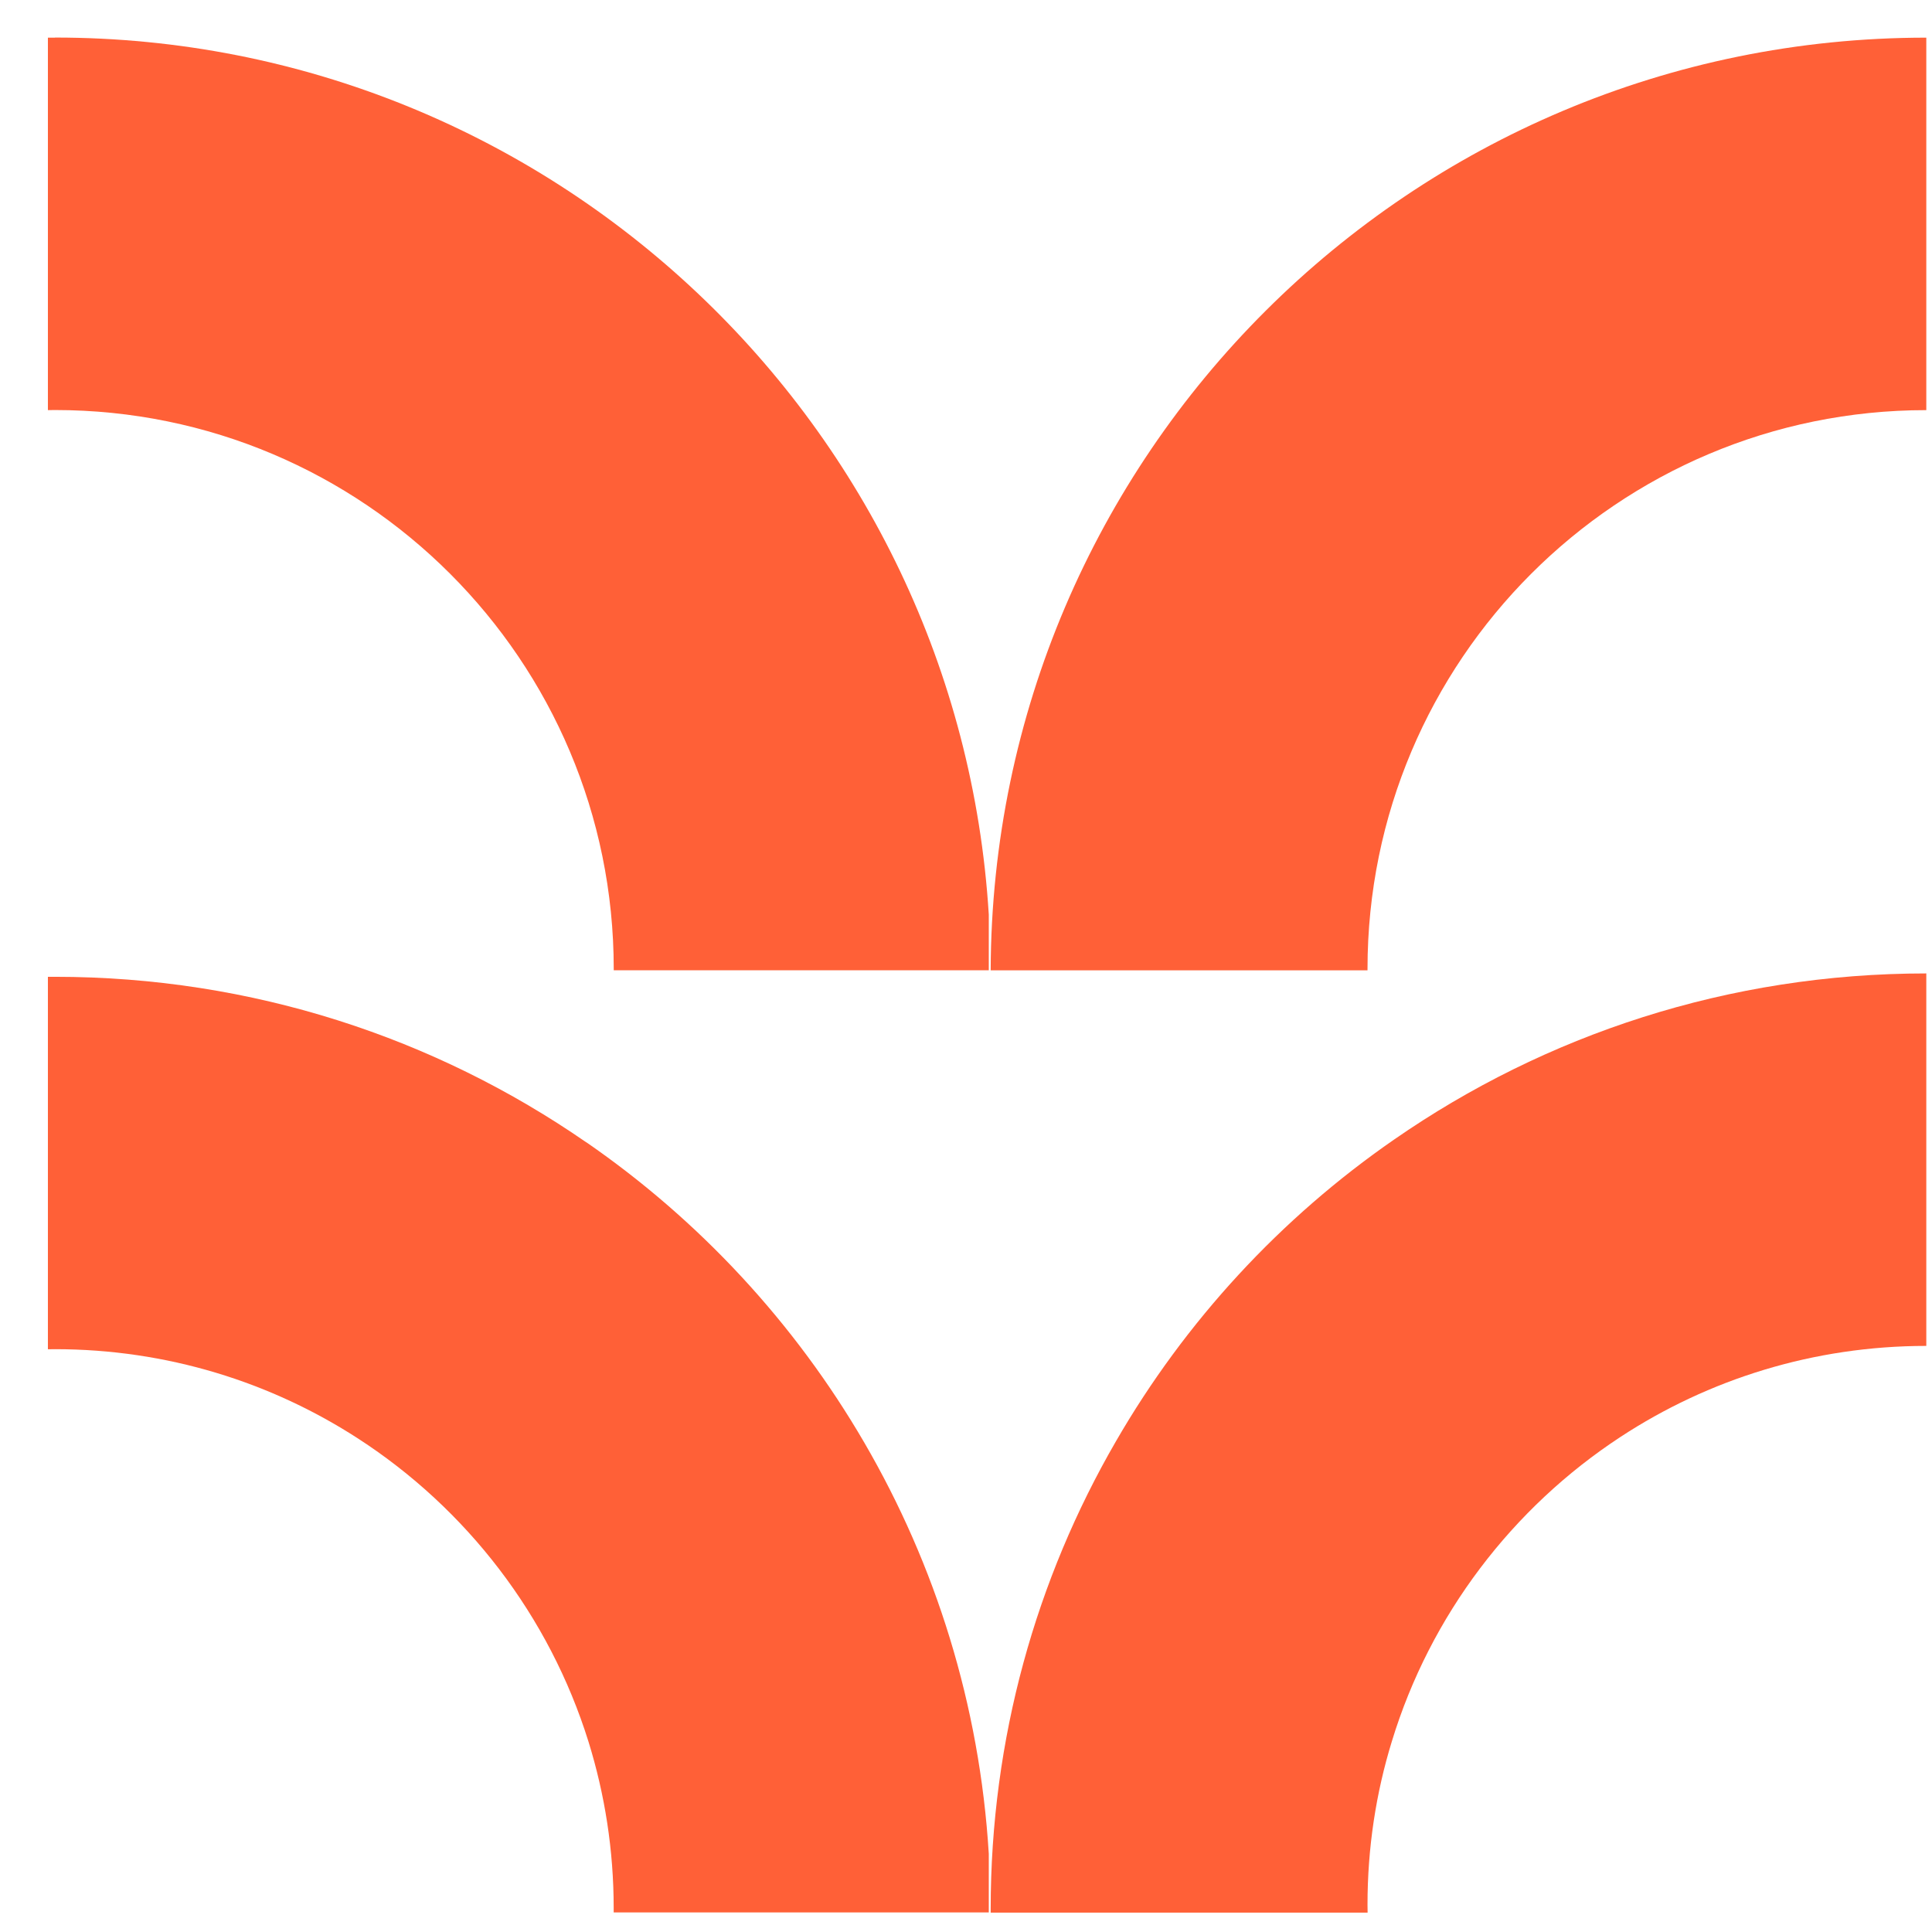 <svg xmlns="http://www.w3.org/2000/svg" width="39" height="39" viewBox="0 0 39 39" fill="none"><path d="M19.998 19.587H27.605V19.559C27.605 13.329 32.655 8.279 38.885 8.279V0.76C28.475 0.76 20.031 9.185 19.998 19.587Z" fill="#FF6037"></path><path d="M22.527 29.094C20.918 31.871 19.998 35.096 19.998 38.537V38.609L27.607 38.609C27.605 38.556 27.605 38.503 27.605 38.45C27.605 37.303 27.775 36.196 28.096 35.153C28.873 32.603 30.53 30.436 32.712 29.006C34.485 27.844 36.606 27.169 38.885 27.169L38.885 19.65C34.892 19.65 31.192 20.888 28.141 23.004C25.849 24.589 23.927 26.671 22.527 29.094Z" fill="#FF6037"></path><path d="M1.109 0.76H0.967L0.967 8.279C1.014 8.277 1.062 8.277 1.109 8.277C7.339 8.277 12.389 13.328 12.389 19.557V19.586H19.96V18.463C19.351 8.584 11.142 0.758 1.109 0.758V0.76Z" fill="#FF6037"></path><path d="M11.834 23.059C8.787 20.951 5.092 19.718 1.109 19.718H0.967L0.967 27.237C1.014 27.235 1.062 27.235 1.109 27.235C3.365 27.235 5.464 27.897 7.227 29.038C9.419 30.457 11.087 32.616 11.88 35.16C12.209 36.22 12.388 37.348 12.388 38.516C12.388 38.546 12.388 38.575 12.388 38.605H19.96V37.422C19.776 34.411 18.883 31.59 17.45 29.126C16.047 26.712 14.122 24.636 11.834 23.057V23.059Z" fill="#FF6037"></path></svg>